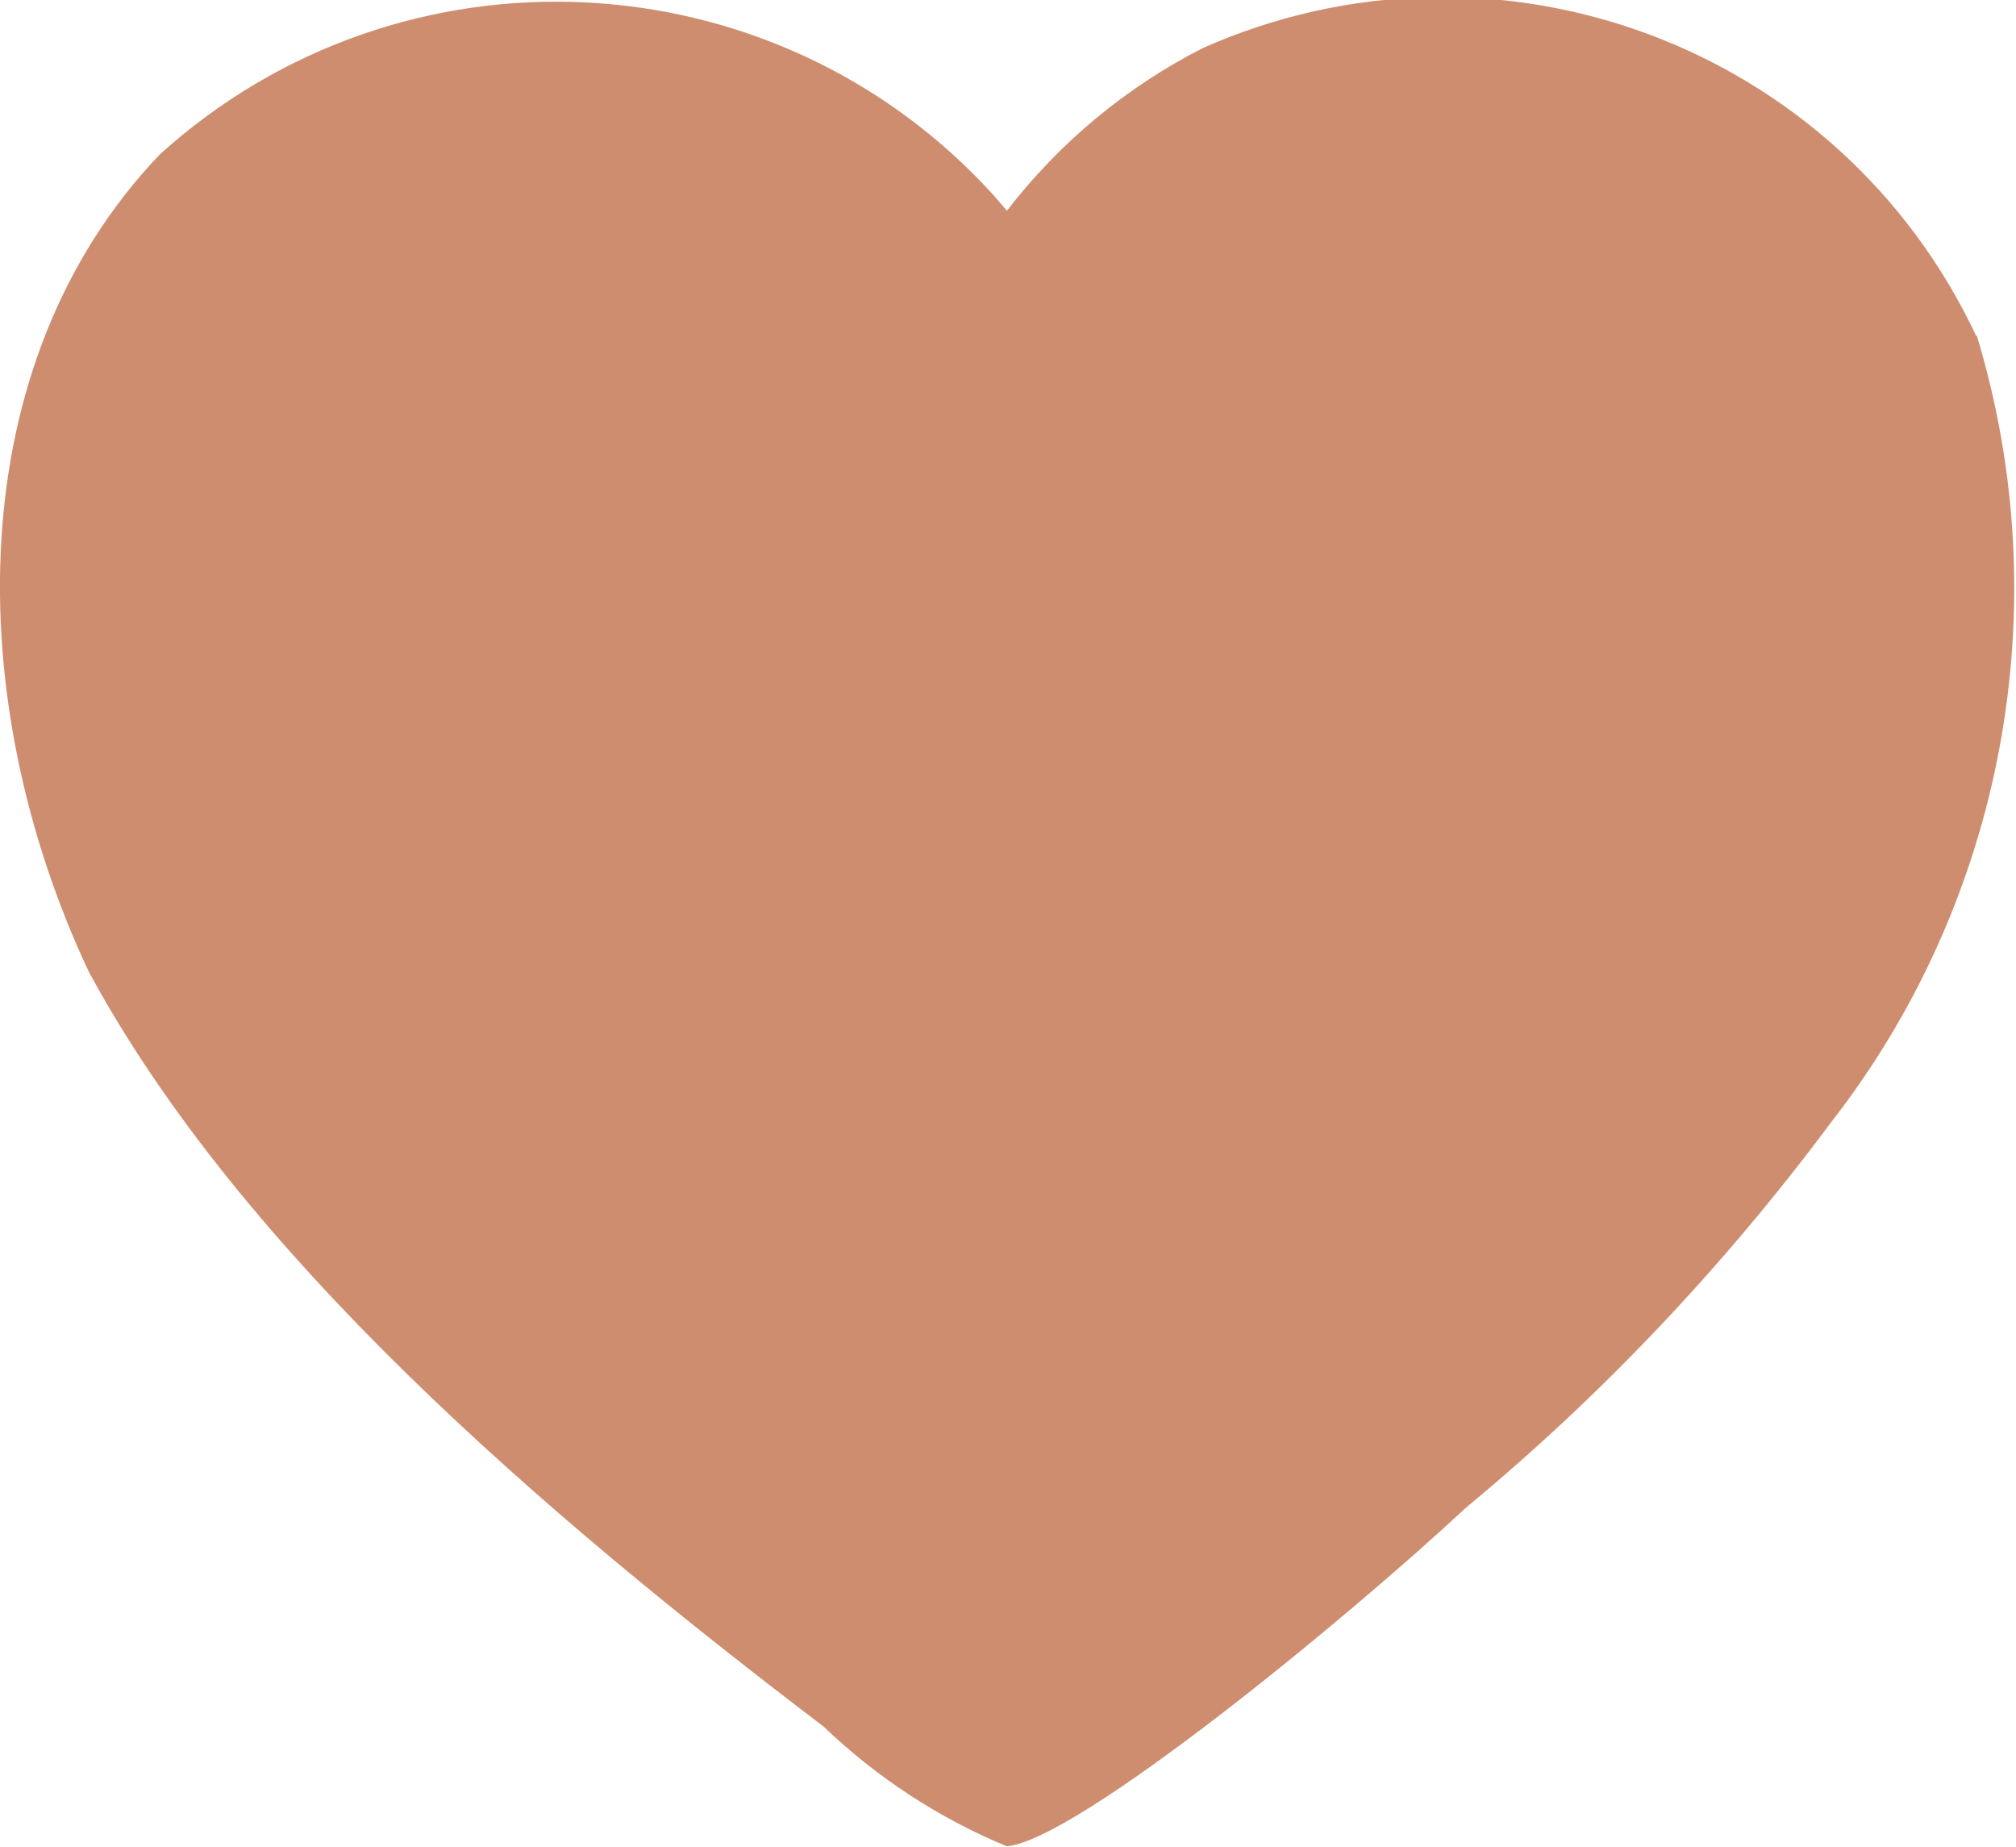 <?xml version="1.0" encoding="UTF-8"?>
<svg id="Livello_1" data-name="Livello 1" xmlns="http://www.w3.org/2000/svg" viewBox="0 0 27.27 24.98">
  <defs>
    <style>
      .cls-1 {
        fill: #CF8D6F;
      }
    </style>
  </defs>
  <path id="heart" class="cls-1" d="m26.74,4.54c1.11,3.66.37,7.64-1.98,10.65-1.43,1.92-3.08,3.67-4.93,5.2-1.62,1.51-5.25,4.49-6.21,4.58-.92-.38-1.76-.93-2.48-1.62-3.79-2.88-7.87-6.38-9.94-10.21C-.53,9.46-.54,4.92,2.16,2.09,5.43-.87,10.48-.62,13.44,2.64c.06.07.12.14.18.21.71-.92,1.61-1.67,2.65-2.2,3.97-1.76,8.61-.04,10.46,3.89Z"/>
</svg>